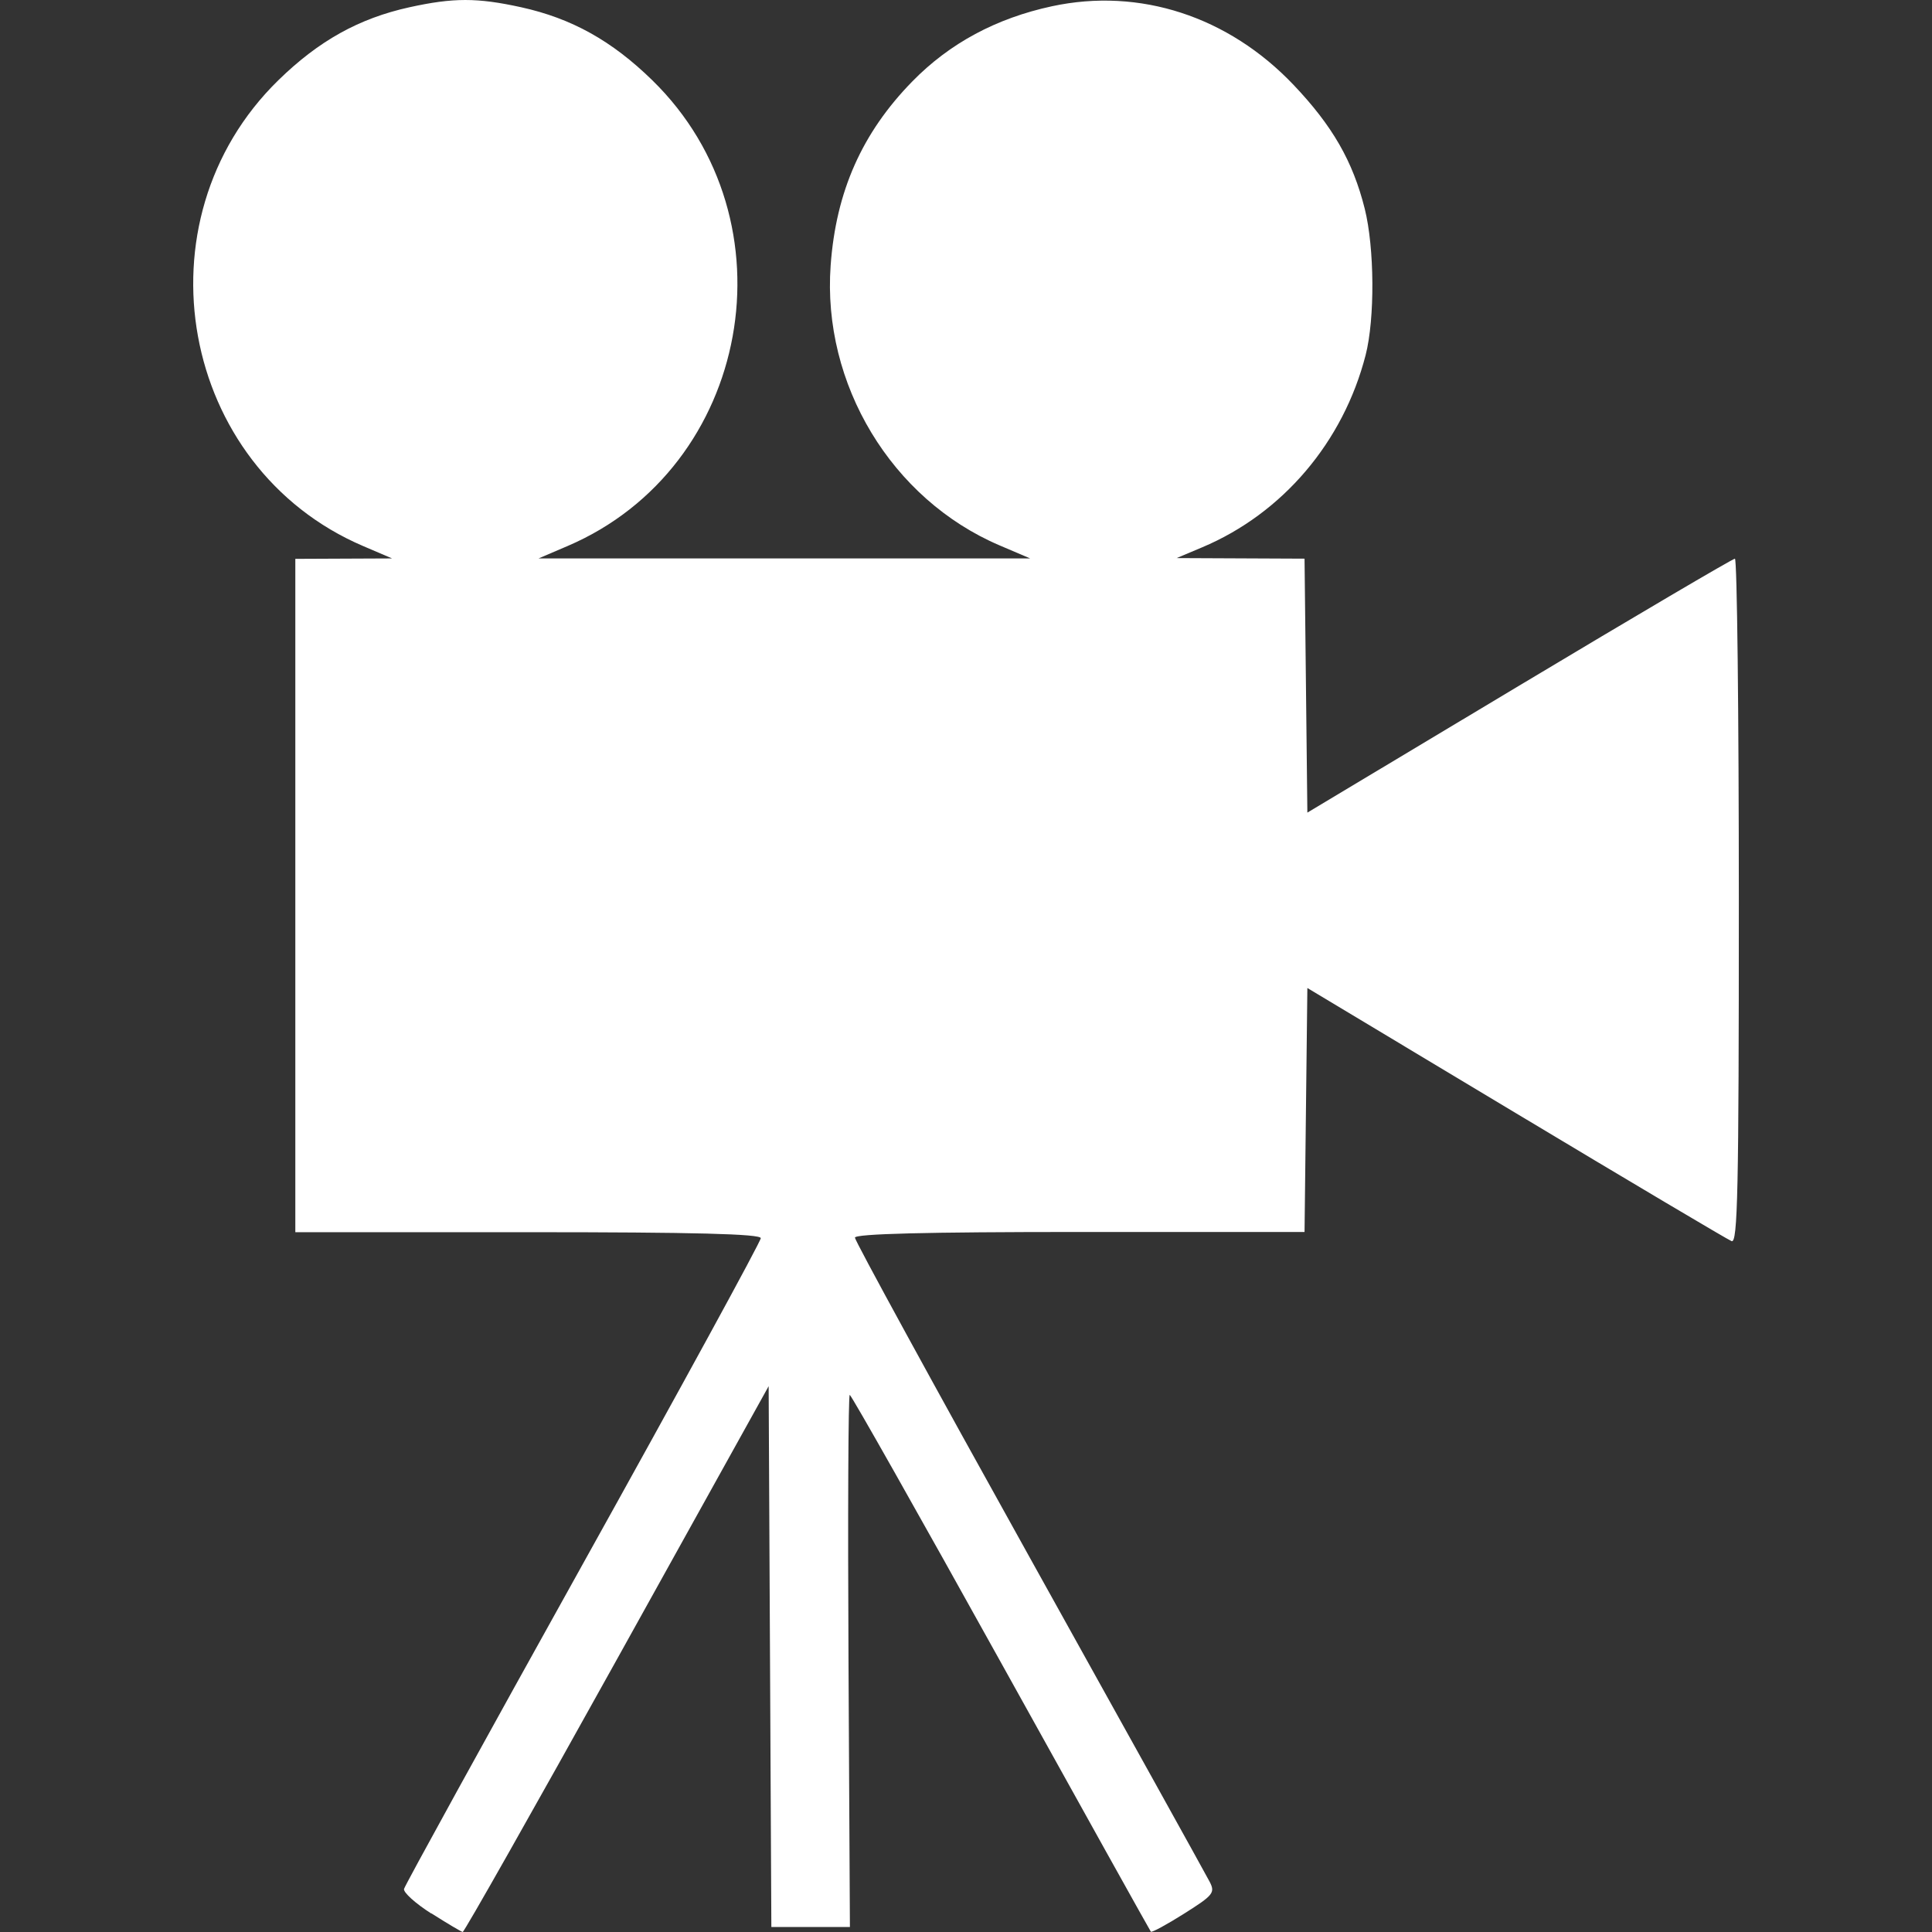<?xml version="1.0" encoding="UTF-8" standalone="no"?>
<svg
   xmlns:dc="http://purl.org/dc/elements/1.1/"
   xmlns:cc="http://creativecommons.org/ns#"
   xmlns:rdf="http://www.w3.org/1999/02/22-rdf-syntax-ns#"
   xmlns:svg="http://www.w3.org/2000/svg"
   xmlns="http://www.w3.org/2000/svg"
   id="svg8"
   version="1.1"
   viewBox="0 0 100 100"
   height="100"
   width="100">
  <rect x="0" y="0" width="100" height="100" fill="#333333" stroke="none"/>
  <g
     transform="translate(0,-1022.52)">
    <path
       d="m 22.324,1121.564 c -0.819,-0.521 -1.454,-1.094 -1.412,-1.273 0.042,-0.179 4.215,-7.761 9.272,-16.849 5.057,-9.088 9.194,-16.663 9.194,-16.834 0,-0.221 -3.444,-0.31 -12.046,-0.31 H 15.286 v -17.426 -17.426 l 2.504,-0.011 2.504,-0.011 -1.495,-0.639 c -9.505,-4.061 -11.834,-16.844 -4.392,-24.112 2.094,-2.045 4.175,-3.203 6.788,-3.778 2.274,-0.5 3.505,-0.5 5.779,0 2.613,0.575 4.694,1.733 6.788,3.778 7.442,7.268 5.113,20.051 -4.392,24.112 l -1.495,0.639 h 12.723 12.723 l -1.58,-0.674 c -5.597,-2.389 -9.191,-8.344 -8.747,-14.49 0.277,-3.831 1.623,-6.863 4.229,-9.527 1.93,-1.973 4.339,-3.269 7.229,-3.89 4.537,-0.974 9.129,0.521 12.503,4.071 2.014,2.12 3.066,3.949 3.682,6.404 0.509,2.03 0.532,5.691 0.048,7.579 -1.157,4.505 -4.296,8.197 -8.461,9.952 l -1.323,0.557 3.311,0.015 3.311,0.015 0.073,6.572 0.073,6.572 10.963,-6.571 c 6.03,-3.614 11.055,-6.571 11.167,-6.572 0.112,-6e-4 0.203,7.981 0.203,17.736 0,14.998 -0.058,17.714 -0.375,17.588 -0.206,-0.082 -5.231,-3.064 -11.167,-6.626 l -10.791,-6.476 -0.073,6.314 -0.073,6.314 H 55.886 c -7.923,0 -11.635,0.093 -11.635,0.294 0,0.162 4.061,7.593 9.024,16.512 4.963,8.92 9.166,16.494 9.339,16.831 0.29,0.565 0.188,0.692 -1.325,1.646 -0.902,0.569 -1.676,0.989 -1.721,0.933 -0.045,-0.055 -3.54,-6.33 -7.766,-13.943 -4.226,-7.613 -7.745,-13.842 -7.82,-13.842 -0.075,0 -0.104,6.197 -0.064,13.772 l 0.073,13.772 h -2.033 -2.033 l -0.07,-13.997 -0.07,-13.997 -7.85,14.134 c -4.318,7.774 -7.911,14.126 -7.986,14.116 -0.074,-0.011 -0.805,-0.444 -1.624,-0.965 z"
       style="fill:#fff;stroke-width:0.276" />
  </g>
</svg>
